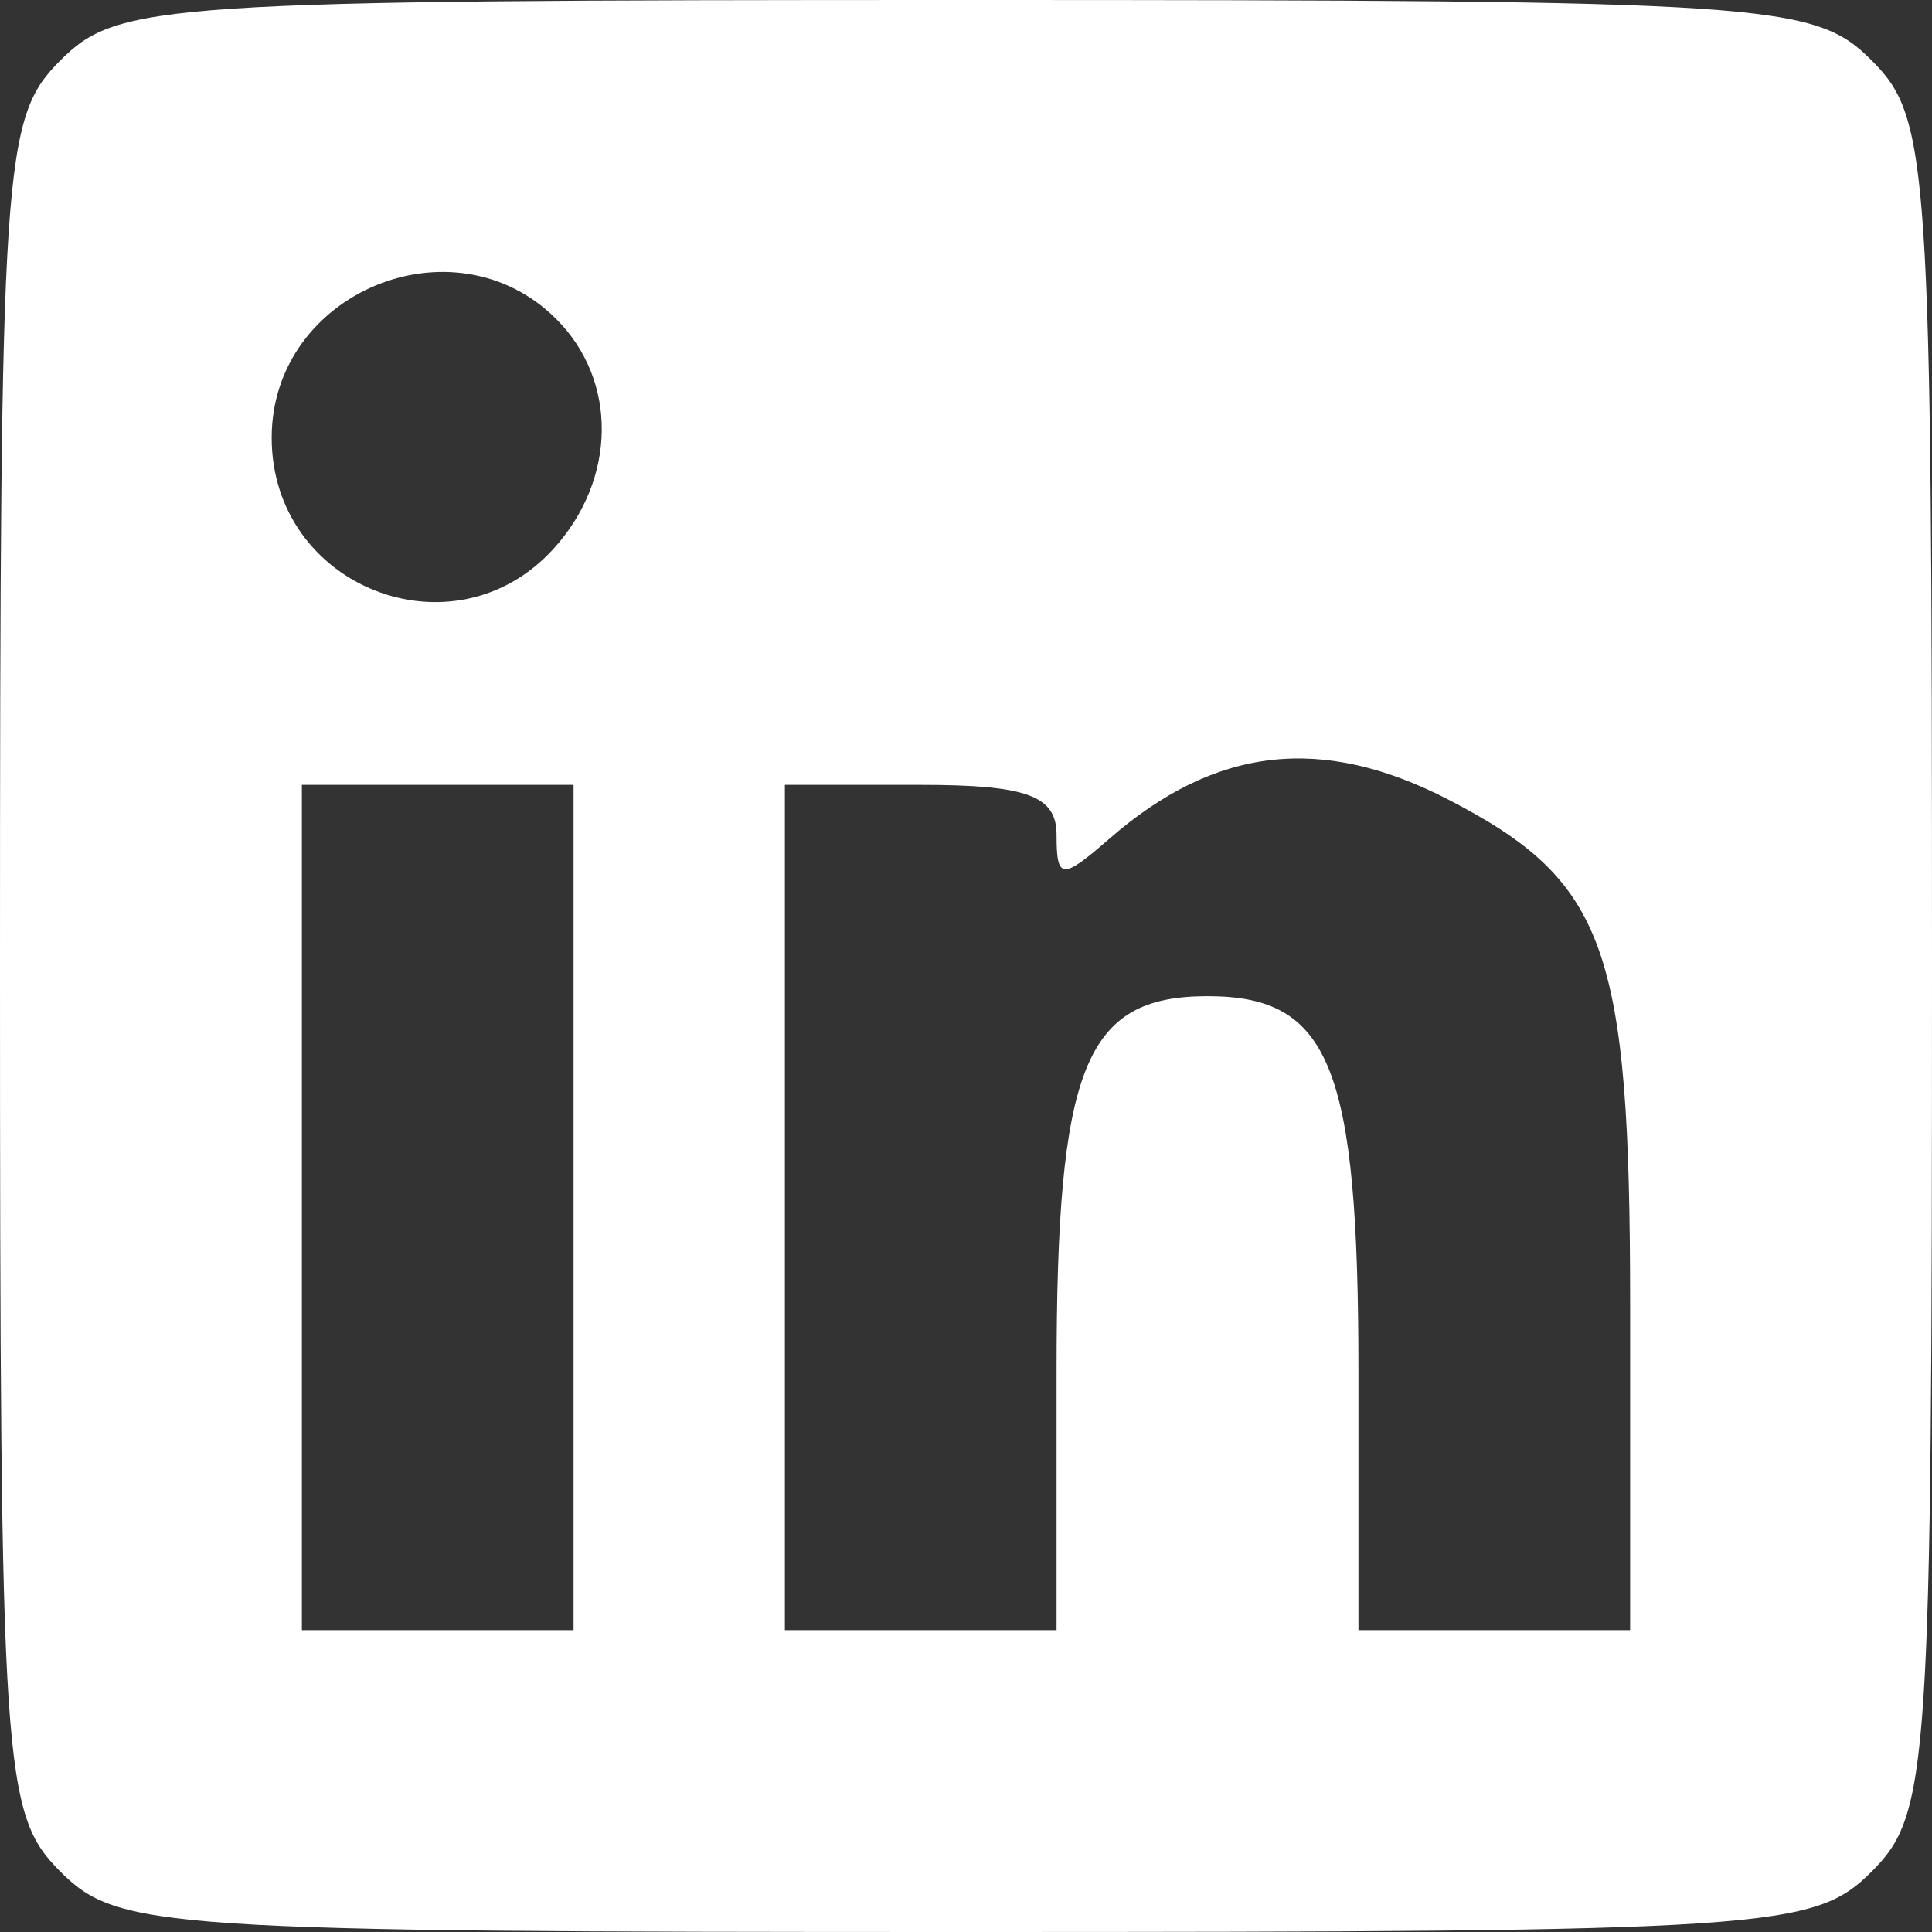 <?xml version="1.0" encoding="UTF-8"?> <svg xmlns="http://www.w3.org/2000/svg" width="24" height="24" viewBox="0 0 24 24" fill="none"><rect x="0" y="0" width="24" height="24" fill="#333333" stroke="none"/> <path fill-rule="evenodd" clip-rule="evenodd" d="M0.75 0.75C0.036 1.464 0 2 0 12C0 22 0.036 22.536 0.75 23.25C1.464 23.964 2 24 12 24C22 24 22.536 23.964 23.25 23.25C23.964 22.536 24 22 24 12C24 2 23.964 1.464 23.25 0.75C22.536 0.036 22 0 12 0C2 0 1.464 0.036 0.75 0.75ZM6.911 3.964C7.675 4.728 7.662 5.95 6.879 6.814C5.638 8.185 3.375 7.296 3.375 5.438C3.375 3.633 5.637 2.691 6.911 3.964ZM17.996 9.935C19.953 10.947 20.25 11.774 20.25 16.209V20.25H18.562H16.875V17.038C16.875 13.247 16.524 12.375 15 12.375C13.476 12.375 13.125 13.247 13.125 17.038V20.25H11.438H9.75V15V9.75H11.438C12.758 9.75 13.125 9.885 13.125 10.371C13.125 10.929 13.19 10.934 13.781 10.419C15.098 9.272 16.42 9.12 17.996 9.935ZM7.125 15V20.25H5.438H3.75V15V9.75H5.438H7.125V15Z" fill="white"></path> </svg> 